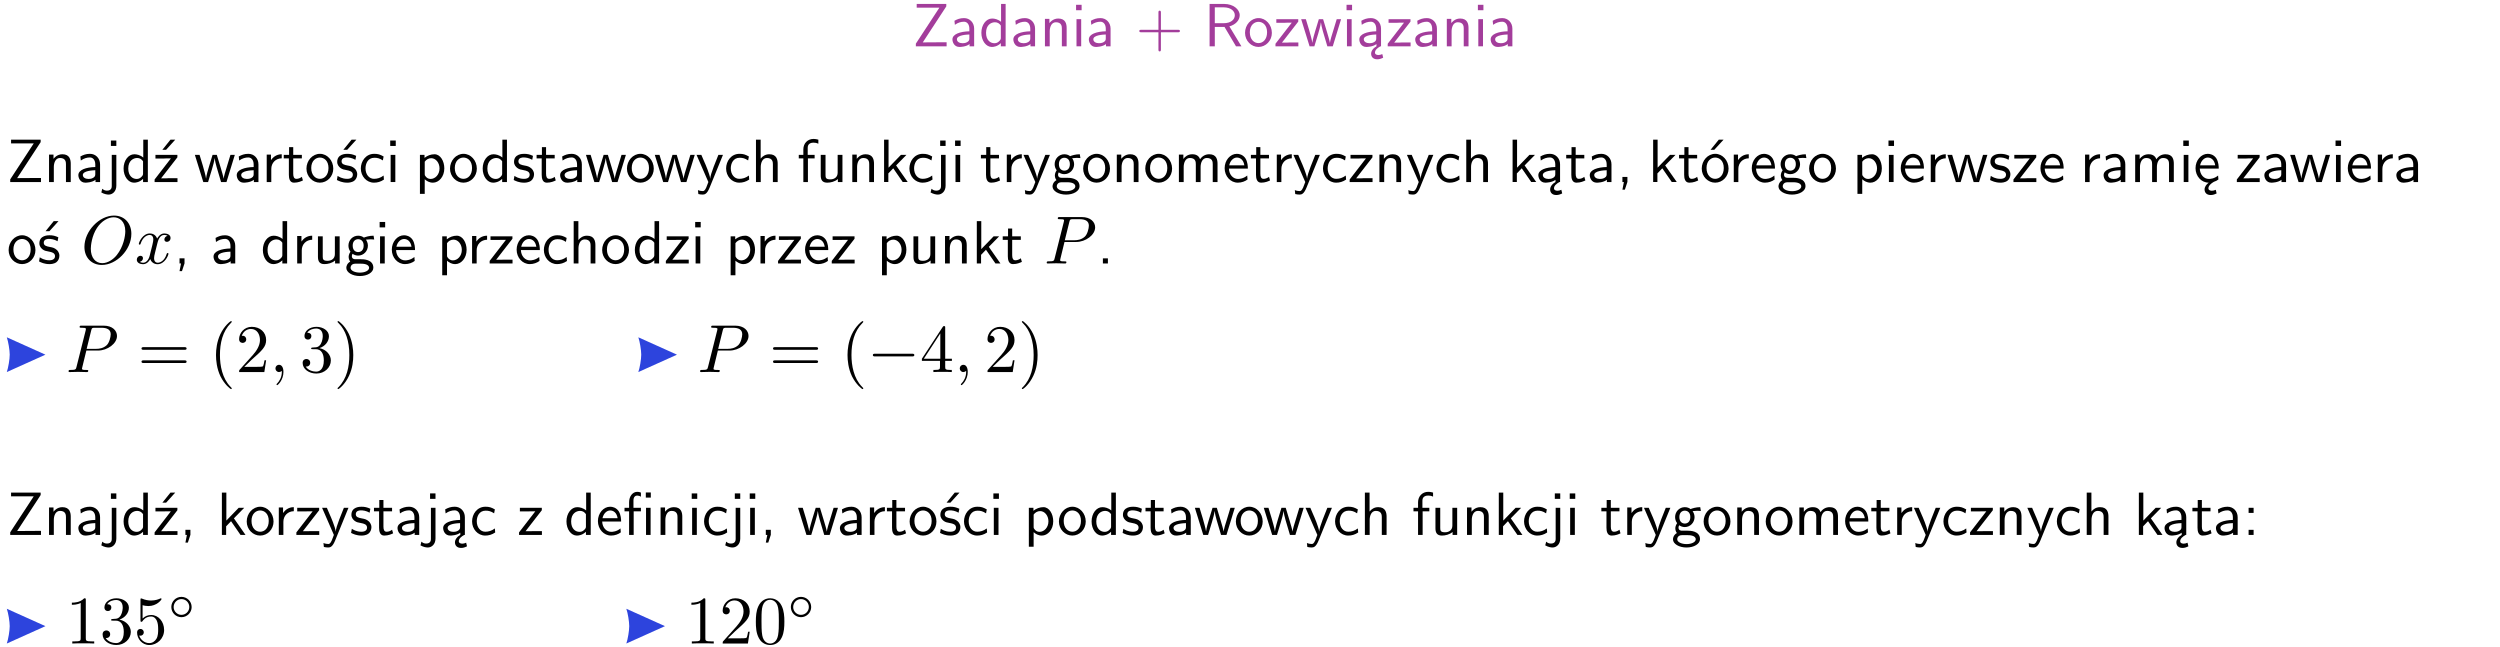 <?xml version="1.0" encoding="UTF-8"?>
<svg width="367pt" height="95pt" version="1.2" viewBox="0 0 367 95" xmlns="http://www.w3.org/2000/svg" xmlns:xlink="http://www.w3.org/1999/xlink">
 <defs>
  <symbol id="glyph0-1" overflow="visible">
   <path d="m4.969-5.859v-0.359h-4.344v0.547h1.781 0.328 1.219l-3.453 5.281v0.391h4.516v-0.594h-0.859c-0.781 0-1.578 0.016-2.359 0.016h-0.281z"/>
  </symbol>
  <symbol id="glyph0-2" overflow="visible">
   <path d="m3.578-2.594c0-0.906-0.656-1.547-1.484-1.547-0.578 0-0.984 0.156-1.406 0.391l0.062 0.594c0.453-0.328 0.906-0.453 1.344-0.453 0.422 0 0.781 0.359 0.781 1.031v0.375c-1.344 0.031-2.484 0.406-2.484 1.188 0 0.391 0.25 1.109 1.031 1.109 0.125 0 0.969-0.016 1.484-0.422v0.328h0.672zm-0.703 1.406c0 0.172 0 0.391-0.297 0.562-0.266 0.172-0.609 0.172-0.703 0.172-0.438 0-0.828-0.203-0.828-0.578 0-0.625 1.453-0.688 1.828-0.703z"/>
  </symbol>
  <symbol id="glyph0-3" overflow="visible">
   <path d="m3.891-6.219h-0.672v2.625c-0.469-0.391-0.969-0.484-1.312-0.484-0.891 0-1.578 0.938-1.578 2.094 0 1.172 0.688 2.078 1.531 2.078 0.297 0 0.828-0.078 1.328-0.562v0.469h0.703zm-0.703 4.969c0 0.125 0 0.297-0.297 0.547-0.203 0.188-0.422 0.25-0.656 0.25-0.562 0-1.219-0.422-1.219-1.531 0-1.188 0.781-1.547 1.312-1.547 0.391 0 0.672 0.203 0.859 0.484z"/>
  </symbol>
  <symbol id="glyph0-4" overflow="visible">
   <path d="m3.906-2.672c0-0.594-0.141-1.406-1.234-1.406-0.812 0-1.25 0.609-1.297 0.672v-0.625h-0.656v4.031h0.703v-2.203c0-0.594 0.234-1.328 0.906-1.328 0.859 0 0.875 0.641 0.875 0.922v2.609h0.703z"/>
  </symbol>
  <symbol id="glyph0-5" overflow="visible">
   <path d="m1.469-6.094h-0.812v0.797h0.812zm-0.062 2.109h-0.688v3.984h0.688z"/>
  </symbol>
  <symbol id="glyph0-6" overflow="visible">
   <path d="m3.672-2.062h2.5c0.125 0 0.297 0 0.297-0.188 0-0.172-0.172-0.172-0.297-0.172h-2.5v-2.516c0-0.125 0-0.297-0.188-0.297-0.172 0-0.172 0.172-0.172 0.297v2.516h-2.516c-0.125 0-0.297 0-0.297 0.172 0 0.188 0.172 0.188 0.297 0.188h2.516v2.516c0 0.125 0 0.297 0.172 0.297 0.188 0 0.188-0.172 0.188-0.297z"/>
  </symbol>
  <symbol id="glyph0-7" overflow="visible">
   <path d="m3.766-2.922c0.922-0.266 1.516-0.906 1.516-1.641 0-0.875-0.969-1.656-2.266-1.656h-2.156v6.219h0.766v-2.844h1.422l1.688 2.844h0.797zm-2.141-0.469v-2.328h1.297c1.047 0 1.641 0.531 1.641 1.156 0 0.641-0.578 1.172-1.641 1.172z"/>
  </symbol>
  <symbol id="glyph0-8" overflow="visible">
   <path d="m4.203-1.969c0-1.203-0.891-2.172-1.953-2.172-1.109 0-1.984 1-1.984 2.172s0.922 2.062 1.969 2.062c1.078 0 1.969-0.906 1.969-2.062zm-1.969 1.5c-0.625 0-1.266-0.516-1.266-1.594s0.688-1.531 1.266-1.531c0.625 0 1.266 0.469 1.266 1.531s-0.609 1.594-1.266 1.594z"/>
  </symbol>
  <symbol id="glyph0-9" overflow="visible">
   <path d="m3.594-3.625v-0.359h-3.219v0.531h1.25c0.109 0 0.219-0.016 0.328-0.016h0.688l-2.391 3.094v0.375h3.359v-0.562h-1.328c-0.109 0-0.203 0.016-0.312 0.016h-0.766z"/>
  </symbol>
  <symbol id="glyph0-10" overflow="visible">
   <path d="m5.984-3.984h-0.641l-0.578 1.906c-0.109 0.312-0.375 1.203-0.422 1.594-0.031-0.281-0.266-1.078-0.422-1.594l-0.578-1.906h-0.625l-0.516 1.688c-0.094 0.312-0.406 1.344-0.438 1.797-0.047-0.422-0.344-1.438-0.484-1.938l-0.469-1.547h-0.688l1.234 3.984h0.703c0.047-0.141 0.359-1.141 0.562-1.844 0.125-0.422 0.375-1.297 0.391-1.641h0.016c0.016 0.25 0.172 0.875 0.281 1.266l0.656 2.219h0.797z"/>
  </symbol>
  <symbol id="glyph0-11" overflow="visible">
   <path d="m2.875-1.188c0 0.172 0 0.391-0.297 0.562-0.266 0.172-0.609 0.172-0.703 0.172-0.438 0-0.828-0.203-0.828-0.578 0-0.625 1.453-0.688 1.828-0.703zm-0.188 2.125c0-0.406 0.375-0.703 0.797-0.938h0.094v-2.594c0-0.906-0.656-1.547-1.484-1.547-0.578 0-0.984 0.156-1.406 0.391l0.062 0.594c0.453-0.328 0.906-0.453 1.344-0.453 0.422 0 0.781 0.359 0.781 1.031v0.375c-1.344 0.031-2.484 0.406-2.484 1.188 0 0.391 0.25 1.109 1.031 1.109 0.125 0 0.969-0.016 1.484-0.422v0.328c-0.453 0.25-0.812 0.688-0.781 1.141 0.016 0.391 0.281 0.766 0.891 0.766 0.297 0 0.516-0.062 0.875-0.234l-0.125-0.531c-0.203 0.094-0.406 0.141-0.594 0.141-0.25-0.031-0.469-0.078-0.484-0.344z"/>
  </symbol>
  <symbol id="glyph0-12" overflow="visible">
   <path d="m1.656-6.094h-0.797v0.797h0.797zm-2.203 7.625c0.438 0.25 0.844 0.312 1.078 0.312 0.562 0 1.125-0.469 1.125-1.312v-4.516h-0.672v4.594c0 0.578-0.453 0.656-0.703 0.656-0.266 0-0.5-0.094-0.688-0.281z"/>
  </symbol>
  <symbol id="glyph0-13" overflow="visible">
   <path d="m3.594-3.625v-0.359h-3.219v0.531h1.25c0.109 0 0.219-0.016 0.328-0.016h0.688l-2.391 3.094v0.375h3.359v-0.562h-1.328c-0.109 0-0.203 0.016-0.312 0.016h-0.766zm-0.312-2.594h-0.703l-1.188 1.484h0.547z"/>
  </symbol>
  <symbol id="glyph0-14" overflow="visible">
   <path d="m1.406-1.922c0-0.891 0.641-1.547 1.531-1.562v-0.594c-0.797 0-1.297 0.453-1.578 0.859v-0.812h-0.625v4.031h0.672z"/>
  </symbol>
  <symbol id="glyph0-15" overflow="visible">
   <path d="m1.562-3.469h1.266v-0.516h-1.266v-1.141h-0.609v1.141h-0.781v0.516h0.75v2.406c0 0.531 0.125 1.156 0.75 1.156s1.078-0.219 1.312-0.328l-0.156-0.531c-0.234 0.188-0.516 0.297-0.797 0.297-0.344 0-0.469-0.281-0.469-0.75z"/>
  </symbol>
  <symbol id="glyph0-16" overflow="visible">
   <path d="m3.078-3.844c-0.469-0.219-0.828-0.297-1.297-0.297-0.219 0-1.484 0-1.484 1.188 0 0.438 0.266 0.719 0.484 0.891 0.281 0.203 0.469 0.234 0.969 0.328 0.328 0.062 0.844 0.172 0.844 0.656 0 0.609-0.703 0.609-0.844 0.609-0.734 0-1.234-0.328-1.391-0.438l-0.109 0.609c0.281 0.141 0.781 0.391 1.516 0.391 0.156 0 0.641 0 1.031-0.281 0.281-0.219 0.438-0.578 0.438-0.953 0-0.5-0.344-0.812-0.359-0.828-0.344-0.312-0.594-0.375-1.031-0.453-0.5-0.094-0.906-0.188-0.906-0.625 0-0.562 0.641-0.562 0.75-0.562 0.297 0 0.766 0.047 1.281 0.344zm0.031-2.375h-0.703l-1.203 1.484h0.562z"/>
  </symbol>
  <symbol id="glyph0-17" overflow="visible">
   <path d="m3.672-3.75c-0.531-0.297-0.828-0.391-1.375-0.391-1.25 0-1.969 1.094-1.969 2.156 0 1.109 0.812 2.078 1.938 2.078 0.484 0 0.969-0.125 1.453-0.453l-0.047-0.594c-0.469 0.359-0.953 0.484-1.406 0.484-0.734 0-1.25-0.656-1.25-1.531 0-0.703 0.344-1.562 1.297-1.562 0.453 0 0.766 0.078 1.25 0.391z"/>
  </symbol>
  <symbol id="glyph0-18" overflow="visible">
   <path d="m1.438-0.406c0.281 0.25 0.672 0.5 1.203 0.5 0.875 0 1.672-0.875 1.672-2.094 0-1.078-0.578-2.078-1.438-2.078-0.531 0-1.047 0.188-1.469 0.531v-0.438h-0.672v5.719h0.703zm0-2.578c0.219-0.312 0.562-0.516 0.953-0.516 0.672 0 1.219 0.672 1.219 1.5 0 0.922-0.641 1.547-1.312 1.547-0.344 0-0.594-0.172-0.766-0.422-0.094-0.125-0.094-0.141-0.094-0.312z"/>
  </symbol>
  <symbol id="glyph0-19" overflow="visible">
   <path d="m3.078-3.844c-0.469-0.219-0.828-0.297-1.297-0.297-0.219 0-1.484 0-1.484 1.188 0 0.438 0.266 0.719 0.484 0.891 0.281 0.203 0.469 0.234 0.969 0.328 0.328 0.062 0.844 0.172 0.844 0.656 0 0.609-0.703 0.609-0.844 0.609-0.734 0-1.234-0.328-1.391-0.438l-0.109 0.609c0.281 0.141 0.781 0.391 1.516 0.391 0.156 0 0.641 0 1.031-0.281 0.281-0.219 0.438-0.578 0.438-0.953 0-0.5-0.344-0.812-0.359-0.828-0.344-0.312-0.594-0.375-1.031-0.453-0.5-0.094-0.906-0.188-0.906-0.625 0-0.562 0.641-0.562 0.75-0.562 0.297 0 0.766 0.047 1.281 0.344z"/>
  </symbol>
  <symbol id="glyph0-20" overflow="visible">
   <path d="m4-3.984h-0.672c-1.172 2.859-1.188 3.266-1.188 3.469h-0.016c-0.047-0.594-0.766-2.266-0.812-2.344l-0.484-1.125h-0.703l1.734 3.984c-0.094 0.281-0.281 0.719-0.312 0.812-0.234 0.516-0.391 0.516-0.516 0.516-0.141 0-0.438-0.031-0.703-0.141l0.062 0.578c0.188 0.047 0.438 0.078 0.641 0.078 0.312 0 0.641-0.109 1.016-1.031z"/>
  </symbol>
  <symbol id="glyph0-21" overflow="visible">
   <path d="m3.906-2.672c0-0.594-0.141-1.406-1.234-1.406-0.562 0-0.984 0.281-1.266 0.641v-2.781h-0.688v6.219h0.703v-2.203c0-0.594 0.234-1.328 0.906-1.328 0.859 0 0.875 0.641 0.875 0.922v2.609h0.703z"/>
  </symbol>
  <symbol id="glyph0-22" overflow="visible">
   <path d="m1.578-3.469h0.984v-0.516h-1.016v-1.062c0-0.672 0.609-0.734 0.844-0.734 0.172 0 0.422 0.016 0.719 0.156v-0.594c-0.109-0.031-0.391-0.109-0.719-0.109-0.844 0-1.484 0.641-1.484 1.531v0.812h-0.672v0.516h0.672v3.469h0.672z"/>
  </symbol>
  <symbol id="glyph0-23" overflow="visible">
   <path d="m3.906-3.984h-0.703v2.609c0 0.672-0.5 0.984-1.078 0.984-0.641 0-0.703-0.234-0.703-0.625v-2.969h-0.703v3c0 0.656 0.219 1.078 0.953 1.078 0.484 0 1.125-0.141 1.562-0.531v0.438h0.672z"/>
  </symbol>
  <symbol id="glyph0-24" overflow="visible">
   <path d="m2.516-2.438 1.516-1.547h-0.812l-1.812 1.875v-4.109h-0.656v6.219h0.625v-1.266l0.719-0.75 1.391 2.016h0.734z"/>
  </symbol>
  <symbol id="glyph0-25" overflow="visible">
   <path d="m3.156-3.5c0.203 0 0.453-0.047 0.672-0.047 0.156 0 0.5 0.031 0.516 0.031l-0.094-0.562c-0.625 0-1.141 0.172-1.422 0.281-0.188-0.156-0.484-0.281-0.844-0.281-0.781 0-1.422 0.641-1.422 1.453 0 0.344 0.109 0.656 0.297 0.891-0.266 0.375-0.266 0.719-0.266 0.766 0 0.234 0.078 0.5 0.234 0.688-0.469 0.266-0.578 0.688-0.578 0.922 0 0.672 0.891 1.203 1.984 1.203 1.109 0 1.984-0.531 1.984-1.219 0-1.25-1.5-1.25-1.844-1.25h-0.781c-0.125 0-0.531 0-0.531-0.469 0-0.094 0.047-0.25 0.109-0.328 0.188 0.141 0.484 0.266 0.812 0.266 0.812 0 1.438-0.672 1.438-1.469 0-0.422-0.203-0.75-0.297-0.891zm-1.172 1.828c-0.328 0-0.797-0.203-0.797-0.953 0-0.734 0.469-0.938 0.797-0.938 0.391 0 0.812 0.25 0.812 0.938 0 0.703-0.422 0.953-0.812 0.953zm0.406 1.703c0.188 0 1.203 0 1.203 0.609 0 0.406-0.609 0.703-1.344 0.703s-1.375-0.281-1.375-0.703c0-0.031 0-0.609 0.703-0.609z"/>
  </symbol>
  <symbol id="glyph0-26" overflow="visible">
   <path d="m6.391-2.672c0-0.609-0.141-1.406-1.219-1.406-0.547 0-1.016 0.25-1.344 0.734-0.234-0.688-0.859-0.734-1.141-0.734-0.656 0-1.078 0.359-1.312 0.688v-0.641h-0.656v4.031h0.703v-2.203c0-0.609 0.25-1.328 0.906-1.328 0.844 0 0.875 0.578 0.875 0.922v2.609h0.703v-2.203c0-0.609 0.25-1.328 0.906-1.328 0.844 0 0.875 0.578 0.875 0.922v2.609h0.703z"/>
  </symbol>
  <symbol id="glyph0-27" overflow="visible">
   <path d="m3.719-1.969c0-0.297-0.016-0.969-0.359-1.516-0.375-0.547-0.922-0.656-1.25-0.656-0.984 0-1.797 0.953-1.797 2.109 0 1.188 0.859 2.125 1.938 2.125 0.562 0 1.078-0.203 1.422-0.469l-0.047-0.578c-0.562 0.469-1.156 0.5-1.359 0.5-0.719 0-1.297-0.625-1.328-1.516zm-2.734-0.484c0.141-0.688 0.625-1.141 1.125-1.141 0.469 0 0.969 0.312 1.094 1.141z"/>
  </symbol>
  <symbol id="glyph0-28" overflow="visible">
   <path d="m1.609-0.016v-0.734h-0.734v0.75h0.219l-0.219 1.125h0.359z"/>
  </symbol>
  <symbol id="glyph0-29" overflow="visible">
   <path d="m4.203-1.969c0-1.203-0.891-2.172-1.953-2.172-1.109 0-1.984 1-1.984 2.172s0.922 2.062 1.969 2.062c1.078 0 1.969-0.906 1.969-2.062zm-1.969 1.5c-0.625 0-1.266-0.516-1.266-1.594s0.688-1.531 1.266-1.531c0.625 0 1.266 0.469 1.266 1.531s-0.609 1.594-1.266 1.594zm1.234-5.75h-0.703l-1.203 1.484h0.547z"/>
  </symbol>
  <symbol id="glyph0-30" overflow="visible">
   <path d="m0.984-2.453c0.141-0.688 0.625-1.141 1.125-1.141 0.469 0 0.969 0.312 1.094 1.141zm1.219 3.391c0-0.406 0.391-0.734 0.797-0.969 0.266-0.078 0.484-0.203 0.672-0.344l-0.047-0.578c-0.562 0.469-1.156 0.5-1.359 0.5-0.719 0-1.297-0.625-1.328-1.516h2.781c0-0.297-0.016-0.969-0.359-1.516-0.375-0.547-0.922-0.656-1.25-0.656-0.984 0-1.797 0.953-1.797 2.109 0 1.188 0.859 2.125 1.938 2.125-0.359 0.25-0.641 0.656-0.609 1.047 0.016 0.391 0.281 0.766 0.891 0.766 0.297 0 0.516-0.062 0.875-0.234l-0.125-0.531c-0.203 0.094-0.406 0.141-0.594 0.141-0.25-0.031-0.469-0.078-0.484-0.344z"/>
  </symbol>
  <symbol id="glyph0-31" overflow="visible">
   <path d="m1.609-0.75h-0.734v0.75h0.734z"/>
  </symbol>
  <symbol id="glyph0-32" overflow="visible">
   <path d="m4.094-6.234h-0.734v0.75h0.734zm-0.031 2.25h-0.672v3.984h0.672zm-2.484 0.516h1.062v-0.516h-1.094v-1.078c0-0.578 0.328-0.719 0.547-0.719 0.188 0 0.391 0.062 0.547 0.172v-0.609c-0.062-0.031-0.281-0.109-0.547-0.109-0.656 0-1.188 0.641-1.188 1.531v0.812h-0.672v0.516h0.672v3.469h0.672z"/>
  </symbol>
  <symbol id="glyph0-33" overflow="visible">
   <path d="m1.609-3.984h-0.734v0.75h0.734zm-0.734 3.234v0.75h0.734v-0.75z"/>
  </symbol>
  <symbol id="glyph1-1" overflow="visible">
   <path d="m7.375-4.344c0-1.609-1.062-2.688-2.547-2.688-2.141 0-4.344 2.266-4.344 4.594 0 1.656 1.125 2.656 2.562 2.656 2.109 0 4.328-2.188 4.328-4.562zm-4.281 4.297c-0.984 0-1.672-0.797-1.672-2.109 0-0.453 0.141-1.906 0.906-3.062 0.688-1.047 1.656-1.562 2.453-1.562 0.812 0 1.703 0.562 1.703 2.047 0 0.719-0.266 2.266-1.25 3.5-0.484 0.609-1.297 1.188-2.141 1.188z"/>
  </symbol>
  <symbol id="glyph1-2" overflow="visible">
   <path d="m3.328-3.016c0.062-0.25 0.297-1.172 0.984-1.172 0.047 0 0.297 0 0.5 0.125-0.281 0.062-0.469 0.297-0.469 0.547 0 0.156 0.109 0.344 0.375 0.344 0.219 0 0.531-0.172 0.531-0.578 0-0.516-0.578-0.656-0.922-0.656-0.578 0-0.922 0.531-1.047 0.75-0.25-0.656-0.781-0.75-1.078-0.75-1.031 0-1.609 1.281-1.609 1.531 0 0.109 0.109 0.109 0.125 0.109 0.078 0 0.109-0.031 0.125-0.109 0.344-1.062 1-1.312 1.344-1.312 0.188 0 0.531 0.094 0.531 0.672 0 0.312-0.172 0.969-0.531 2.375-0.156 0.609-0.516 1.031-0.953 1.031-0.062 0-0.281 0-0.5-0.125 0.25-0.062 0.469-0.266 0.469-0.547 0-0.266-0.219-0.344-0.359-0.344-0.312 0-0.547 0.25-0.547 0.578 0 0.453 0.484 0.656 0.922 0.656 0.672 0 1.031-0.703 1.047-0.75 0.125 0.359 0.484 0.75 1.078 0.75 1.031 0 1.594-1.281 1.594-1.531 0-0.109-0.078-0.109-0.109-0.109-0.094 0-0.109 0.047-0.141 0.109-0.328 1.078-1 1.312-1.312 1.312-0.391 0-0.547-0.312-0.547-0.656 0-0.219 0.047-0.438 0.156-0.875z"/>
  </symbol>
  <symbol id="glyph1-3" overflow="visible">
   <path d="m3.016-3.156h1.703c1.406 0 2.797-1.031 2.797-2.141 0-0.781-0.656-1.516-1.969-1.516h-3.219c-0.188 0-0.297 0-0.297 0.188 0 0.125 0.078 0.125 0.281 0.125 0.125 0 0.312 0.016 0.422 0.016 0.172 0.031 0.219 0.047 0.219 0.172 0 0.031 0 0.062-0.031 0.188l-1.344 5.344c-0.094 0.391-0.109 0.469-0.906 0.469-0.156 0-0.266 0-0.266 0.188 0 0.125 0.109 0.125 0.141 0.125 0.281 0 0.984-0.031 1.266-0.031 0.219 0 0.438 0.016 0.641 0.016 0.219 0 0.438 0.016 0.641 0.016 0.078 0 0.203 0 0.203-0.203 0-0.109-0.094-0.109-0.281-0.109-0.359 0-0.641 0-0.641-0.172 0-0.062 0.016-0.109 0.031-0.172zm0.719-2.969c0.094-0.344 0.109-0.375 0.547-0.375h0.953c0.828 0 1.359 0.266 1.359 0.953 0 0.391-0.203 1.25-0.594 1.609-0.5 0.453-1.094 0.531-1.531 0.531h-1.406z"/>
  </symbol>
  <symbol id="glyph1-4" overflow="visible">
   <path d="m2.031-0.016c0-0.656-0.25-1.047-0.641-1.047-0.328 0-0.531 0.25-0.531 0.531 0 0.266 0.203 0.531 0.531 0.531 0.109 0 0.25-0.047 0.344-0.125 0.031-0.031 0.047-0.031 0.047-0.031 0.016 0 0.016 0 0.016 0.141 0 0.75-0.344 1.344-0.672 1.672-0.109 0.109-0.109 0.125-0.109 0.156 0 0.078 0.047 0.109 0.094 0.109 0.109 0 0.922-0.766 0.922-1.938z"/>
  </symbol>
  <symbol id="glyph2-1" overflow="visible">
   <path d="m6.844-3.266c0.156 0 0.344 0 0.344-0.188 0-0.203-0.188-0.203-0.328-0.203h-5.969c-0.141 0-0.328 0-0.328 0.203 0 0.188 0.188 0.188 0.328 0.188zm0.016 1.938c0.141 0 0.328 0 0.328-0.203 0-0.188-0.188-0.188-0.344-0.188h-5.953c-0.141 0-0.328 0-0.328 0.188 0 0.203 0.188 0.203 0.328 0.203z"/>
  </symbol>
  <symbol id="glyph2-2" overflow="visible">
   <path d="m3.297 2.391c0-0.031 0-0.047-0.172-0.219-1.234-1.25-1.562-3.141-1.562-4.672 0-1.734 0.375-3.469 1.609-4.703 0.125-0.125 0.125-0.141 0.125-0.172 0-0.078-0.031-0.109-0.094-0.109-0.109 0-1 0.688-1.594 1.953-0.5 1.094-0.625 2.203-0.625 3.031 0 0.781 0.109 1.984 0.656 3.125 0.609 1.219 1.453 1.875 1.562 1.875 0.062 0 0.094-0.031 0.094-0.109z"/>
  </symbol>
  <symbol id="glyph2-3" overflow="visible">
   <path d="m4.469-1.734h-0.234c-0.062 0.297-0.125 0.734-0.234 0.891-0.062 0.078-0.719 0.078-0.938 0.078h-1.797l1.062-1.031c1.547-1.375 2.141-1.906 2.141-2.906 0-1.141-0.891-1.938-2.109-1.938-1.125 0-1.859 0.922-1.859 1.812 0 0.547 0.5 0.547 0.531 0.547 0.172 0 0.516-0.109 0.516-0.531 0-0.25-0.188-0.516-0.531-0.516-0.078 0-0.094 0-0.125 0.016 0.219-0.656 0.766-1.016 1.344-1.016 0.906 0 1.328 0.812 1.328 1.625 0 0.797-0.484 1.578-1.047 2.203l-1.906 2.125c-0.109 0.109-0.109 0.141-0.109 0.375h3.703z"/>
  </symbol>
  <symbol id="glyph2-4" overflow="visible">
   <path d="m2.891-3.516c0.812-0.266 1.391-0.953 1.391-1.75 0-0.812-0.875-1.375-1.828-1.375-1 0-1.766 0.594-1.766 1.359 0 0.328 0.219 0.516 0.516 0.516s0.5-0.219 0.5-0.516c0-0.484-0.469-0.484-0.609-0.484 0.297-0.5 0.953-0.625 1.312-0.625 0.422 0 0.969 0.219 0.969 1.109 0 0.125-0.031 0.703-0.281 1.141-0.297 0.484-0.641 0.516-0.891 0.516-0.078 0.016-0.312 0.031-0.391 0.031-0.078 0.016-0.141 0.031-0.141 0.125 0 0.109 0.062 0.109 0.234 0.109h0.438c0.812 0 1.188 0.672 1.188 1.656 0 1.359-0.688 1.641-1.125 1.641s-1.188-0.172-1.531-0.75c0.344 0.047 0.656-0.172 0.656-0.547 0-0.359-0.266-0.562-0.547-0.562-0.25 0-0.562 0.141-0.562 0.578 0 0.906 0.922 1.562 2.016 1.562 1.219 0 2.125-0.906 2.125-1.922 0-0.812-0.641-1.594-1.672-1.812z"/>
  </symbol>
  <symbol id="glyph2-5" overflow="visible">
   <path d="m2.875-2.5c0-0.766-0.109-1.969-0.656-3.109-0.594-1.219-1.453-1.875-1.547-1.875-0.062 0-0.109 0.047-0.109 0.109 0 0.031 0 0.047 0.188 0.234 0.984 0.984 1.547 2.562 1.547 4.641 0 1.719-0.359 3.469-1.594 4.719-0.141 0.125-0.141 0.141-0.141 0.172 0 0.062 0.047 0.109 0.109 0.109 0.094 0 1-0.688 1.578-1.953 0.516-1.094 0.625-2.203 0.625-3.047z"/>
  </symbol>
  <symbol id="glyph2-6" overflow="visible">
   <path d="m0.281-1.641h2.656v0.859c0 0.359-0.031 0.469-0.766 0.469h-0.203v0.312c0.406-0.031 0.922-0.031 1.344-0.031s0.938 0 1.359 0.031v-0.312h-0.219c-0.734 0-0.75-0.109-0.75-0.469v-0.859h0.984v-0.312h-0.984v-4.531c0-0.203 0-0.266-0.172-0.266-0.078 0-0.109 0-0.188 0.125l-3.062 4.672zm2.703-0.312h-2.422l2.422-3.719z"/>
  </symbol>
  <symbol id="glyph2-7" overflow="visible">
   <path d="m2.938-6.375c0-0.25 0-0.266-0.234-0.266-0.625 0.641-1.5 0.641-1.812 0.641v0.312c0.203 0 0.781 0 1.297-0.266v5.172c0 0.359-0.031 0.469-0.922 0.469h-0.312v0.312c0.344-0.031 1.203-0.031 1.609-0.031 0.391 0 1.266 0 1.609 0.031v-0.312h-0.312c-0.906 0-0.922-0.109-0.922-0.469z"/>
  </symbol>
  <symbol id="glyph2-8" overflow="visible">
   <path d="m4.469-2c0-1.188-0.812-2.188-1.891-2.188-0.469 0-0.906 0.156-1.266 0.516v-1.953c0.203 0.062 0.531 0.125 0.844 0.125 1.234 0 1.938-0.906 1.938-1.031 0-0.062-0.031-0.109-0.109-0.109 0 0-0.031 0-0.078 0.031-0.203 0.094-0.688 0.297-1.359 0.297-0.391 0-0.859-0.078-1.328-0.281-0.078-0.031-0.094-0.031-0.109-0.031-0.109 0-0.109 0.078-0.109 0.234v2.953c0 0.172 0 0.25 0.141 0.25 0.078 0 0.094-0.016 0.141-0.078 0.109-0.156 0.469-0.703 1.281-0.703 0.516 0 0.766 0.453 0.844 0.641 0.156 0.375 0.188 0.75 0.188 1.25 0 0.359 0 0.953-0.25 1.375-0.234 0.391-0.609 0.641-1.062 0.641-0.719 0-1.297-0.531-1.469-1.109 0.031 0 0.062 0.016 0.172 0.016 0.328 0 0.5-0.25 0.5-0.484 0-0.25-0.172-0.5-0.5-0.5-0.141 0-0.484 0.078-0.484 0.531 0 0.859 0.688 1.828 1.797 1.828 1.156 0 2.172-0.953 2.172-2.219z"/>
  </symbol>
  <symbol id="glyph2-9" overflow="visible">
   <path d="m4.578-3.188c0-0.797-0.047-1.594-0.391-2.328-0.453-0.969-1.281-1.125-1.688-1.125-0.609 0-1.328 0.266-1.75 1.188-0.312 0.688-0.359 1.469-0.359 2.266 0 0.75 0.031 1.641 0.453 2.406 0.422 0.797 1.156 1 1.641 1 0.531 0 1.297-0.203 1.734-1.156 0.312-0.688 0.359-1.469 0.359-2.25zm-2.094 3.188c-0.391 0-0.984-0.25-1.156-1.203-0.109-0.594-0.109-1.516-0.109-2.109 0-0.641 0-1.297 0.078-1.828 0.188-1.188 0.938-1.281 1.188-1.281 0.328 0 0.984 0.188 1.172 1.172 0.109 0.562 0.109 1.312 0.109 1.938 0 0.75 0 1.422-0.109 2.062-0.156 0.953-0.719 1.25-1.172 1.25z"/>
  </symbol>
  <symbol id="glyph3-1" overflow="visible">
   <path d="m6.594-2.297c0.141 0 0.328 0 0.328-0.203 0-0.188-0.188-0.188-0.328-0.188h-5.438c-0.141 0-0.328 0-0.328 0.188 0 0.203 0.188 0.203 0.328 0.203z"/>
  </symbol>
  <symbol id="glyph4-1" overflow="visible">
   <path d="m3.531-1.734c0-0.859-0.688-1.5-1.5-1.5-0.828 0-1.484 0.672-1.484 1.484 0 0.844 0.672 1.5 1.484 1.5 0.828 0 1.5-0.672 1.5-1.484zm-1.5 1.141c-0.641 0-1.141-0.531-1.141-1.141 0-0.656 0.516-1.172 1.141-1.172 0.656 0 1.156 0.531 1.156 1.156 0 0.641-0.516 1.156-1.156 1.156z"/>
  </symbol>
  <clipPath id="clip1">
   <path d="m1 0h365.67v1h-365.67z"/>
  </clipPath>
 </defs>
 <g id="surface1">
  <g fill="#a33d9b">
   <use x="133.947" y="6.798" xlink:href="#glyph0-1"/>
   <use x="139.426" y="6.798" xlink:href="#glyph0-2"/>
   <use x="143.736" y="6.798" xlink:href="#glyph0-3"/>
   <use x="148.369" y="6.798" xlink:href="#glyph0-2"/>
   <use x="152.678" y="6.798" xlink:href="#glyph0-4"/>
   <use x="157.311" y="6.798" xlink:href="#glyph0-5"/>
   <use x="159.453" y="6.798" xlink:href="#glyph0-2"/>
  </g>
  <g fill="#a33d9b">
   <use x="166.748" y="6.798" xlink:href="#glyph0-6"/>
  </g>
  <g fill="#a33d9b">
   <use x="176.708" y="6.798" xlink:href="#glyph0-7"/>
  </g>
  <g fill="#a33d9b">
   <use x="182.507" y="6.798" xlink:href="#glyph0-8"/>
   <use x="186.99" y="6.798" xlink:href="#glyph0-9"/>
   <use x="190.888" y="6.798" xlink:href="#glyph0-10"/>
   <use x="197.015" y="6.798" xlink:href="#glyph0-5"/>
   <use x="199.157" y="6.798" xlink:href="#glyph0-11"/>
   <use x="203.466" y="6.798" xlink:href="#glyph0-9"/>
   <use x="207.364" y="6.798" xlink:href="#glyph0-2"/>
   <use x="211.673" y="6.798" xlink:href="#glyph0-4"/>
  </g>
  <g fill="#a33d9b">
   <use x="216.297" y="6.798" xlink:href="#glyph0-5"/>
   <use x="218.439" y="6.798" xlink:href="#glyph0-2"/>
  </g>
  <g>
   <use x="1" y="26.723" xlink:href="#glyph0-1"/>
   <use x="6.479" y="26.723" xlink:href="#glyph0-4"/>
   <use x="11.112" y="26.723" xlink:href="#glyph0-2"/>
   <use x="15.422" y="26.723" xlink:href="#glyph0-12"/>
   <use x="17.813" y="26.723" xlink:href="#glyph0-3"/>
   <use x="22.446" y="26.723" xlink:href="#glyph0-13"/>
  </g>
  <g>
   <use x="28.486" y="26.723" xlink:href="#glyph0-10"/>
  </g>
  <g>
   <use x="34.362" y="26.723" xlink:href="#glyph0-2"/>
  </g>
  <g>
   <use x="38.42" y="26.723" xlink:href="#glyph0-14"/>
   <use x="41.484" y="26.723" xlink:href="#glyph0-15"/>
   <use x="44.722" y="26.723" xlink:href="#glyph0-8"/>
   <use x="49.205" y="26.723" xlink:href="#glyph0-16"/>
   <use x="52.642" y="26.723" xlink:href="#glyph0-17"/>
   <use x="56.627" y="26.723" xlink:href="#glyph0-5"/>
  </g>
  <g>
   <use x="60.912" y="26.723" xlink:href="#glyph0-18"/>
  </g>
  <g>
   <use x="65.796" y="26.723" xlink:href="#glyph0-8"/>
  </g>
  <g>
   <use x="70.53" y="26.723" xlink:href="#glyph0-3"/>
   <use x="75.163" y="26.723" xlink:href="#glyph0-19"/>
   <use x="78.6" y="26.723" xlink:href="#glyph0-15"/>
   <use x="81.837" y="26.723" xlink:href="#glyph0-2"/>
  </g>
  <g>
   <use x="85.896" y="26.723" xlink:href="#glyph0-10"/>
  </g>
  <g>
   <use x="91.771" y="26.723" xlink:href="#glyph0-8"/>
  </g>
  <g>
   <use x="96.003" y="26.723" xlink:href="#glyph0-10"/>
   <use x="102.13" y="26.723" xlink:href="#glyph0-20"/>
   <use x="106.265" y="26.723" xlink:href="#glyph0-17"/>
  </g>
  <g>
   <use x="110.258" y="26.723" xlink:href="#glyph0-21"/>
  </g>
  <g>
   <use x="117.025" y="26.723" xlink:href="#glyph0-22"/>
   <use x="119.765" y="26.723" xlink:href="#glyph0-23"/>
   <use x="124.398" y="26.723" xlink:href="#glyph0-4"/>
   <use x="129.031" y="26.723" xlink:href="#glyph0-24"/>
  </g>
  <g>
   <use x="133.173" y="26.723" xlink:href="#glyph0-17"/>
   <use x="137.157" y="26.723" xlink:href="#glyph0-12"/>
   <use x="139.549" y="26.723" xlink:href="#glyph0-5"/>
  </g>
  <g>
   <use x="143.825" y="26.723" xlink:href="#glyph0-15"/>
   <use x="147.063" y="26.723" xlink:href="#glyph0-14"/>
   <use x="150.126" y="26.723" xlink:href="#glyph0-20"/>
   <use x="154.261" y="26.723" xlink:href="#glyph0-25"/>
   <use x="158.744" y="26.723" xlink:href="#glyph0-8"/>
   <use x="163.227" y="26.723" xlink:href="#glyph0-4"/>
   <use x="167.86" y="26.723" xlink:href="#glyph0-8"/>
   <use x="172.343" y="26.723" xlink:href="#glyph0-26"/>
   <use x="179.466" y="26.723" xlink:href="#glyph0-27"/>
  </g>
  <g>
   <use x="183.46" y="26.723" xlink:href="#glyph0-15"/>
   <use x="186.698" y="26.723" xlink:href="#glyph0-14"/>
  </g>
  <g>
   <use x="189.753" y="26.723" xlink:href="#glyph0-20"/>
   <use x="193.887" y="26.723" xlink:href="#glyph0-17"/>
  </g>
  <g>
   <use x="197.881" y="26.723" xlink:href="#glyph0-9"/>
   <use x="201.778" y="26.723" xlink:href="#glyph0-4"/>
   <use x="206.411" y="26.723" xlink:href="#glyph0-20"/>
   <use x="210.546" y="26.723" xlink:href="#glyph0-17"/>
   <use x="214.53" y="26.723" xlink:href="#glyph0-21"/>
  </g>
  <g>
   <use x="221.297" y="26.723" xlink:href="#glyph0-24"/>
  </g>
  <g>
   <use x="225.439" y="26.723" xlink:href="#glyph0-11"/>
   <use x="229.748" y="26.723" xlink:href="#glyph0-15"/>
   <use x="232.986" y="26.723" xlink:href="#glyph0-2"/>
   <use x="237.295" y="26.723" xlink:href="#glyph0-28"/>
  </g>
  <g>
   <use x="241.929" y="26.723" xlink:href="#glyph0-24"/>
   <use x="246.313" y="26.723" xlink:href="#glyph0-15"/>
   <use x="249.55" y="26.723" xlink:href="#glyph0-29"/>
  </g>
  <g>
   <use x="253.783" y="26.723" xlink:href="#glyph0-14"/>
   <use x="256.846" y="26.723" xlink:href="#glyph0-27"/>
   <use x="260.831" y="26.723" xlink:href="#glyph0-25"/>
   <use x="265.314" y="26.723" xlink:href="#glyph0-8"/>
  </g>
  <g>
   <use x="271.94" y="26.723" xlink:href="#glyph0-18"/>
   <use x="276.573" y="26.723" xlink:href="#glyph0-5"/>
   <use x="278.715" y="26.723" xlink:href="#glyph0-27"/>
   <use x="282.7" y="26.723" xlink:href="#glyph0-14"/>
   <use x="285.764" y="26.723" xlink:href="#glyph0-10"/>
   <use x="291.891" y="26.723" xlink:href="#glyph0-19"/>
   <use x="295.327" y="26.723" xlink:href="#glyph0-9"/>
   <use x="299.225" y="26.723" xlink:href="#glyph0-27"/>
  </g>
  <g>
   <use x="305.353" y="26.723" xlink:href="#glyph0-14"/>
   <use x="308.417" y="26.723" xlink:href="#glyph0-2"/>
   <use x="312.726" y="26.723" xlink:href="#glyph0-26"/>
   <use x="319.849" y="26.723" xlink:href="#glyph0-5"/>
   <use x="321.991" y="26.723" xlink:href="#glyph0-30"/>
  </g>
  <g>
   <use x="328.118" y="26.723" xlink:href="#glyph0-9"/>
   <use x="332.016" y="26.723" xlink:href="#glyph0-2"/>
  </g>
  <g>
   <use x="336.074" y="26.723" xlink:href="#glyph0-10"/>
   <use x="342.201" y="26.723" xlink:href="#glyph0-5"/>
   <use x="344.343" y="26.723" xlink:href="#glyph0-27"/>
   <use x="348.328" y="26.723" xlink:href="#glyph0-14"/>
   <use x="351.392" y="26.723" xlink:href="#glyph0-2"/>
  </g>
  <g>
   <use x="1" y="38.678" xlink:href="#glyph0-8"/>
   <use x="5.483" y="38.678" xlink:href="#glyph0-16"/>
  </g>
  <g>
   <use x="11.909" y="38.678" xlink:href="#glyph1-1"/>
  </g>
  <g>
   <use x="19.787" y="38.678" xlink:href="#glyph1-2"/>
  </g>
  <g>
   <use x="25.479" y="38.678" xlink:href="#glyph0-28"/>
  </g>
  <g>
   <use x="30.956" y="38.678" xlink:href="#glyph0-2"/>
  </g>
  <g>
   <use x="38.26" y="38.678" xlink:href="#glyph0-3"/>
   <use x="42.893" y="38.678" xlink:href="#glyph0-14"/>
   <use x="45.956" y="38.678" xlink:href="#glyph0-23"/>
   <use x="50.589" y="38.678" xlink:href="#glyph0-25"/>
   <use x="55.073" y="38.678" xlink:href="#glyph0-5"/>
  </g>
  <g>
   <use x="57.206" y="38.678" xlink:href="#glyph0-27"/>
  </g>
  <g>
   <use x="64.185" y="38.678" xlink:href="#glyph0-18"/>
  </g>
  <g>
   <use x="68.567" y="38.678" xlink:href="#glyph0-14"/>
   <use x="71.631" y="38.678" xlink:href="#glyph0-9"/>
   <use x="75.529" y="38.678" xlink:href="#glyph0-27"/>
   <use x="79.513" y="38.678" xlink:href="#glyph0-17"/>
   <use x="83.498" y="38.678" xlink:href="#glyph0-21"/>
   <use x="88.131" y="38.678" xlink:href="#glyph0-8"/>
  </g>
  <g>
   <use x="92.865" y="38.678" xlink:href="#glyph0-3"/>
   <use x="97.498" y="38.678" xlink:href="#glyph0-9"/>
   <use x="101.396" y="38.678" xlink:href="#glyph0-5"/>
  </g>
  <g>
   <use x="106.524" y="38.678" xlink:href="#glyph0-18"/>
  </g>
  <g>
   <use x="110.905" y="38.678" xlink:href="#glyph0-14"/>
   <use x="113.969" y="38.678" xlink:href="#glyph0-9"/>
   <use x="117.867" y="38.678" xlink:href="#glyph0-27"/>
   <use x="121.852" y="38.678" xlink:href="#glyph0-9"/>
  </g>
  <g>
   <use x="128.744" y="38.678" xlink:href="#glyph0-18"/>
   <use x="133.377" y="38.678" xlink:href="#glyph0-23"/>
   <use x="138.01" y="38.678" xlink:href="#glyph0-4"/>
   <use x="142.643" y="38.678" xlink:href="#glyph0-24"/>
   <use x="147.027" y="38.678" xlink:href="#glyph0-15"/>
  </g>
  <g>
   <use x="153.25" y="38.678" xlink:href="#glyph1-3"/>
  </g>
  <g>
   <use x="161.03" y="38.678" xlink:href="#glyph0-31"/>
  </g>
  <path d="m6.668 52.066-5.668-2.551c0.215 0.633 0.426 1.883 0.426 2.551 0 0.668-0.211 1.922-0.426 2.551z" fill="#2d44dd"/>
  <g>
   <use x="9.658" y="54.618" xlink:href="#glyph1-3"/>
  </g>
  <g>
   <use x="20.206" y="54.618" xlink:href="#glyph2-1"/>
  </g>
  <g>
   <use x="30.725" y="54.618" xlink:href="#glyph2-2"/>
   <use x="34.599" y="54.618" xlink:href="#glyph2-3"/>
  </g>
  <g>
   <use x="39.577" y="54.618" xlink:href="#glyph1-4"/>
  </g>
  <g>
   <use x="44.005" y="54.618" xlink:href="#glyph2-4"/>
   <use x="48.986" y="54.618" xlink:href="#glyph2-5"/>
  </g>
  <path d="m99.379 52.066-5.672-2.551c0.219 0.633 0.426 1.883 0.426 2.551 0 0.668-0.207 1.922-0.426 2.551z" fill="#2d44dd"/>
  <g>
   <use x="102.366" y="54.618" xlink:href="#glyph1-3"/>
  </g>
  <g>
   <use x="112.913" y="54.618" xlink:href="#glyph2-1"/>
  </g>
  <g>
   <use x="123.432" y="54.618" xlink:href="#glyph2-2"/>
  </g>
  <g>
   <use x="127.304" y="54.618" xlink:href="#glyph3-1"/>
  </g>
  <g>
   <use x="135.053" y="54.618" xlink:href="#glyph2-6"/>
  </g>
  <g>
   <use x="140.034" y="54.618" xlink:href="#glyph1-4"/>
  </g>
  <g>
   <use x="144.462" y="54.618" xlink:href="#glyph2-3"/>
   <use x="149.443" y="54.618" xlink:href="#glyph2-5"/>
  </g>
  <g>
   <use x="1" y="78.529" xlink:href="#glyph0-1"/>
   <use x="6.479" y="78.529" xlink:href="#glyph0-4"/>
   <use x="11.112" y="78.529" xlink:href="#glyph0-2"/>
   <use x="15.422" y="78.529" xlink:href="#glyph0-12"/>
   <use x="17.813" y="78.529" xlink:href="#glyph0-3"/>
   <use x="22.446" y="78.529" xlink:href="#glyph0-13"/>
   <use x="26.344" y="78.529" xlink:href="#glyph0-28"/>
  </g>
  <g>
   <use x="31.82" y="78.529" xlink:href="#glyph0-24"/>
  </g>
  <g>
   <use x="35.953" y="78.529" xlink:href="#glyph0-8"/>
  </g>
  <g>
   <use x="40.194" y="78.529" xlink:href="#glyph0-14"/>
   <use x="43.258" y="78.529" xlink:href="#glyph0-9"/>
   <use x="47.155" y="78.529" xlink:href="#glyph0-20"/>
   <use x="51.29" y="78.529" xlink:href="#glyph0-19"/>
   <use x="54.727" y="78.529" xlink:href="#glyph0-15"/>
   <use x="57.964" y="78.529" xlink:href="#glyph0-2"/>
   <use x="62.274" y="78.529" xlink:href="#glyph0-12"/>
   <use x="64.665" y="78.529" xlink:href="#glyph0-11"/>
   <use x="68.974" y="78.529" xlink:href="#glyph0-17"/>
  </g>
  <g>
   <use x="75.945" y="78.529" xlink:href="#glyph0-9"/>
  </g>
  <g>
   <use x="82.828" y="78.529" xlink:href="#glyph0-3"/>
   <use x="87.461" y="78.529" xlink:href="#glyph0-27"/>
   <use x="91.446" y="78.529" xlink:href="#glyph0-32"/>
   <use x="96.253" y="78.529" xlink:href="#glyph0-4"/>
   <use x="100.886" y="78.529" xlink:href="#glyph0-5"/>
   <use x="103.028" y="78.529" xlink:href="#glyph0-17"/>
   <use x="107.012" y="78.529" xlink:href="#glyph0-12"/>
   <use x="109.404" y="78.529" xlink:href="#glyph0-5"/>
   <use x="111.546" y="78.529" xlink:href="#glyph0-28"/>
  </g>
  <g>
   <use x="117.031" y="78.529" xlink:href="#glyph0-10"/>
  </g>
  <g>
   <use x="122.907" y="78.529" xlink:href="#glyph0-2"/>
  </g>
  <g>
   <use x="126.965" y="78.529" xlink:href="#glyph0-14"/>
   <use x="130.029" y="78.529" xlink:href="#glyph0-15"/>
   <use x="133.267" y="78.529" xlink:href="#glyph0-8"/>
   <use x="137.75" y="78.529" xlink:href="#glyph0-16"/>
   <use x="141.187" y="78.529" xlink:href="#glyph0-17"/>
   <use x="145.172" y="78.529" xlink:href="#glyph0-5"/>
  </g>
  <g>
   <use x="150.3" y="78.529" xlink:href="#glyph0-18"/>
  </g>
  <g>
   <use x="155.184" y="78.529" xlink:href="#glyph0-8"/>
  </g>
  <g>
   <use x="159.918" y="78.529" xlink:href="#glyph0-3"/>
   <use x="164.551" y="78.529" xlink:href="#glyph0-19"/>
   <use x="167.988" y="78.529" xlink:href="#glyph0-15"/>
   <use x="171.225" y="78.529" xlink:href="#glyph0-2"/>
  </g>
  <g>
   <use x="175.284" y="78.529" xlink:href="#glyph0-10"/>
  </g>
  <g>
   <use x="181.159" y="78.529" xlink:href="#glyph0-8"/>
  </g>
  <g>
   <use x="185.4" y="78.529" xlink:href="#glyph0-10"/>
   <use x="191.527" y="78.529" xlink:href="#glyph0-20"/>
   <use x="195.661" y="78.529" xlink:href="#glyph0-17"/>
   <use x="199.646" y="78.529" xlink:href="#glyph0-21"/>
  </g>
  <g>
   <use x="207.265" y="78.529" xlink:href="#glyph0-22"/>
   <use x="210.005" y="78.529" xlink:href="#glyph0-23"/>
   <use x="214.638" y="78.529" xlink:href="#glyph0-4"/>
   <use x="219.271" y="78.529" xlink:href="#glyph0-24"/>
  </g>
  <g>
   <use x="223.403" y="78.529" xlink:href="#glyph0-17"/>
   <use x="227.388" y="78.529" xlink:href="#glyph0-12"/>
   <use x="229.779" y="78.529" xlink:href="#glyph0-5"/>
  </g>
  <g>
   <use x="234.907" y="78.529" xlink:href="#glyph0-15"/>
   <use x="238.145" y="78.529" xlink:href="#glyph0-14"/>
   <use x="241.209" y="78.529" xlink:href="#glyph0-20"/>
   <use x="245.343" y="78.529" xlink:href="#glyph0-25"/>
   <use x="249.827" y="78.529" xlink:href="#glyph0-8"/>
   <use x="254.31" y="78.529" xlink:href="#glyph0-4"/>
   <use x="258.943" y="78.529" xlink:href="#glyph0-8"/>
   <use x="263.426" y="78.529" xlink:href="#glyph0-26"/>
   <use x="270.549" y="78.529" xlink:href="#glyph0-27"/>
   <use x="274.533" y="78.529" xlink:href="#glyph0-15"/>
   <use x="277.771" y="78.529" xlink:href="#glyph0-14"/>
   <use x="280.835" y="78.529" xlink:href="#glyph0-20"/>
   <use x="284.969" y="78.529" xlink:href="#glyph0-17"/>
   <use x="288.954" y="78.529" xlink:href="#glyph0-9"/>
   <use x="292.852" y="78.529" xlink:href="#glyph0-4"/>
   <use x="297.485" y="78.529" xlink:href="#glyph0-20"/>
   <use x="301.619" y="78.529" xlink:href="#glyph0-17"/>
  </g>
  <g>
   <use x="305.613" y="78.529" xlink:href="#glyph0-21"/>
  </g>
  <g>
   <use x="313.232" y="78.529" xlink:href="#glyph0-24"/>
  </g>
  <g>
   <use x="317.364" y="78.529" xlink:href="#glyph0-11"/>
   <use x="321.673" y="78.529" xlink:href="#glyph0-15"/>
   <use x="324.911" y="78.529" xlink:href="#glyph0-2"/>
   <use x="329.22" y="78.529" xlink:href="#glyph0-33"/>
  </g>
  <path d="m6.668 91.918-5.668-2.551c0.215 0.629 0.426 1.883 0.426 2.551s-0.211 1.918-0.426 2.551z" fill="#2d44dd"/>
  <g>
   <use x="9.658" y="94.469" xlink:href="#glyph2-7"/>
   <use x="14.639" y="94.469" xlink:href="#glyph2-4"/>
   <use x="19.621" y="94.469" xlink:href="#glyph2-8"/>
  </g>
  <g>
   <use x="24.602" y="90.853" xlink:href="#glyph4-1"/>
  </g>
  <path d="m97.617 91.918-5.672-2.551c0.219 0.629 0.426 1.883 0.426 2.551s-0.207 1.918-0.426 2.551z" fill="#2d44dd"/>
  <g>
   <use x="100.606" y="94.469" xlink:href="#glyph2-7"/>
   <use x="105.587" y="94.469" xlink:href="#glyph2-3"/>
   <use x="110.569" y="94.469" xlink:href="#glyph2-9"/>
  </g>
  <g>
   <use x="115.55" y="90.853" xlink:href="#glyph4-1"/>
  </g>
 </g>
</svg>
